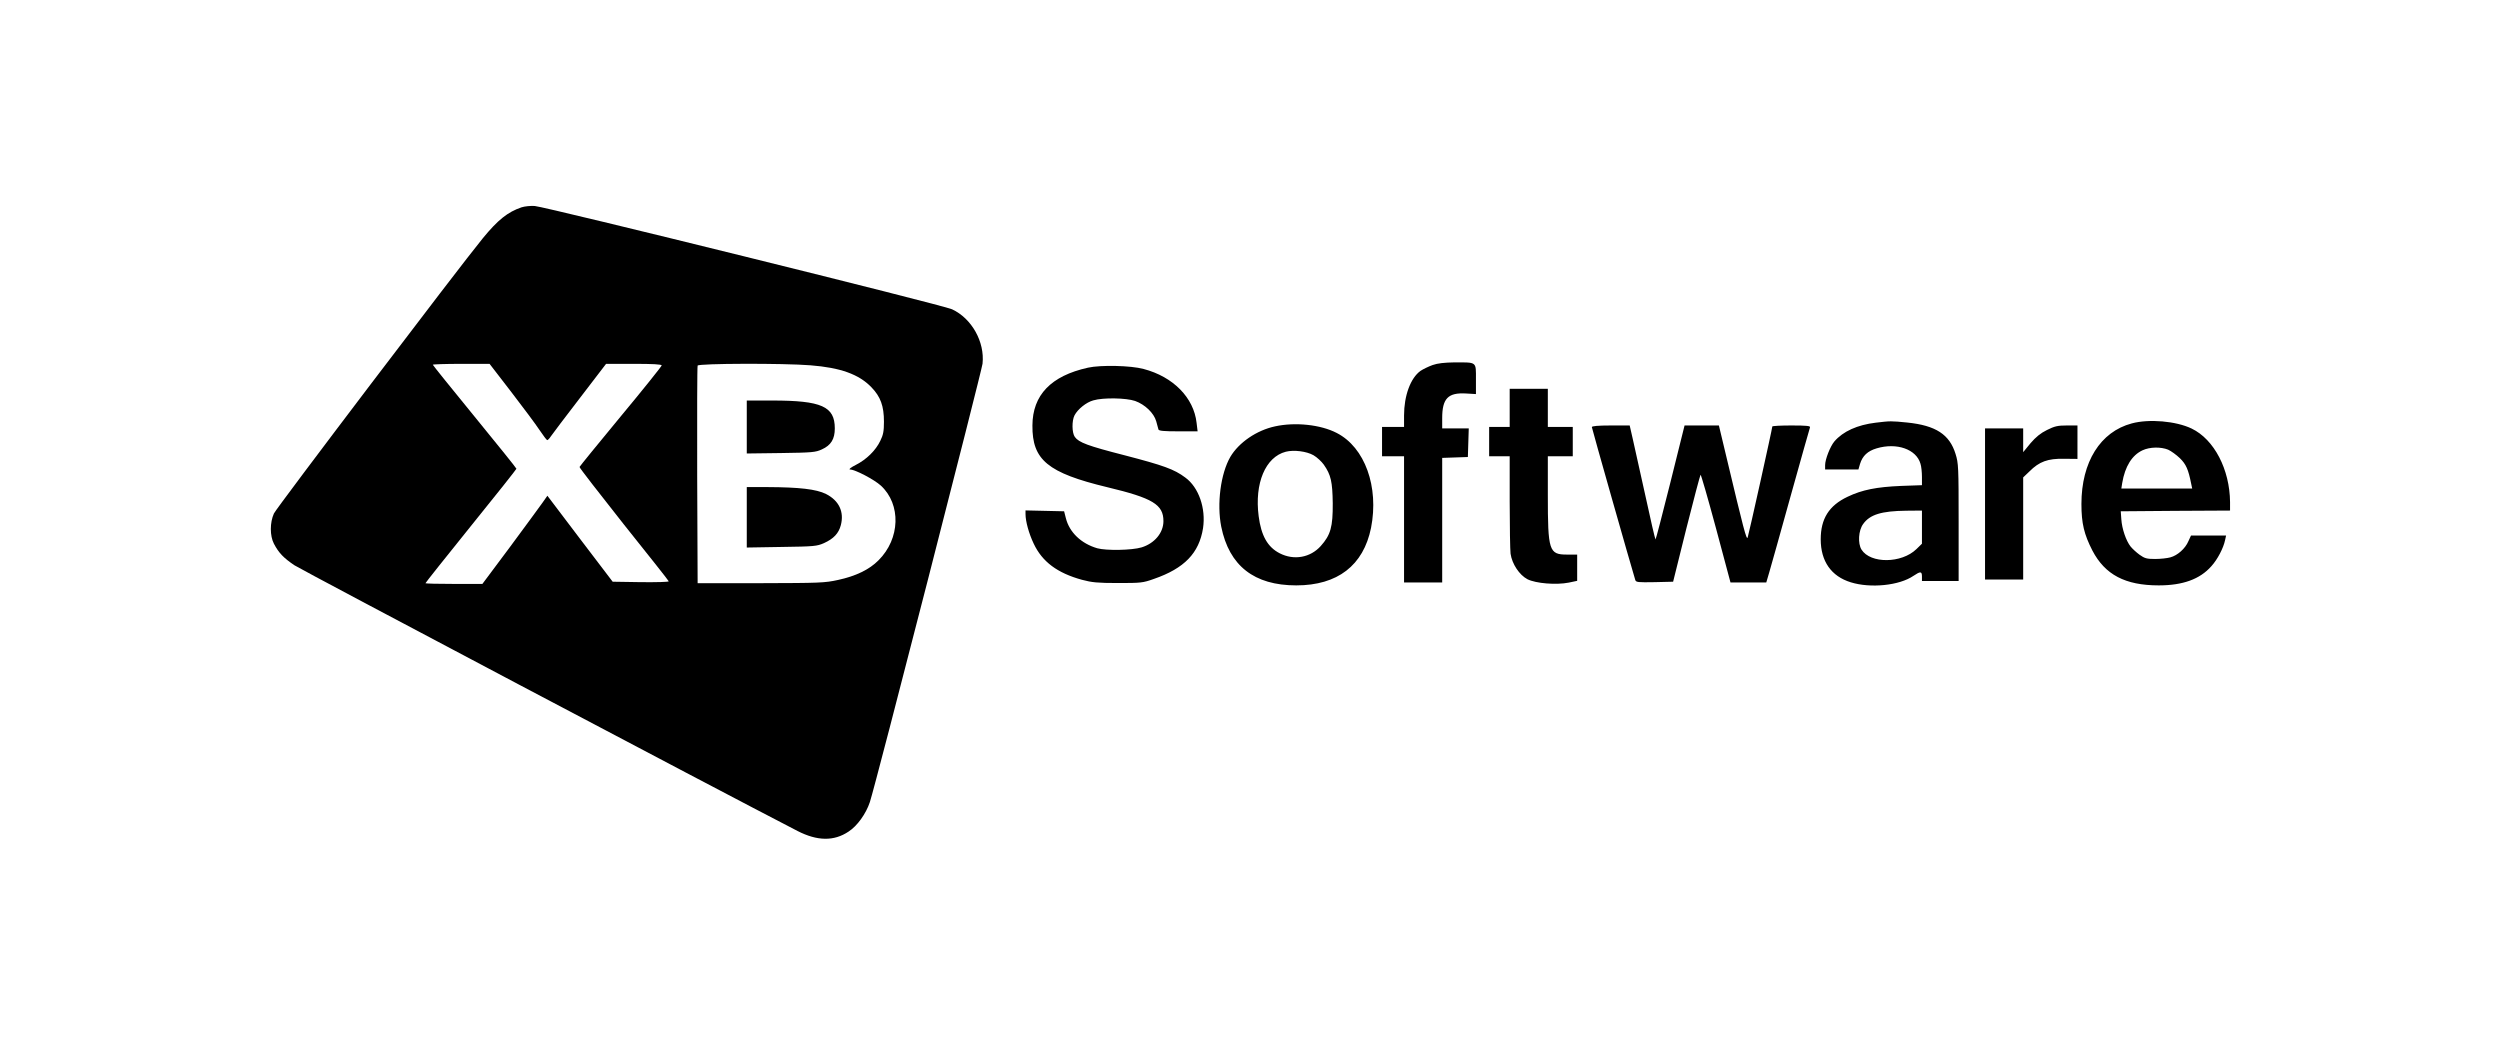 <svg xmlns="http://www.w3.org/2000/svg" version="1.0" viewBox="0 0 1704 712"><path d="M355.5 141.3c-9.4 3.2-16.1 8.5-26.5 21.2-16.6 20.3-140.6 183.7-142.3 187.5-2.8 6.2-2.8 15.2 0 20.6 3.3 6.3 6.6 9.7 14 14.7 5 3.3 288 152.8 342.9 181.1 13.5 6.9 24.8 7.1 34.8.4 5.9-3.8 11.9-12.2 14.5-20.1 3.9-11.7 76.1-293.2 76.8-298.8 1.6-14.9-7.4-30.9-20.8-37.1-6.1-2.9-276.4-69.7-284.4-70.4-2.7-.2-6.8.2-9 .9zm-7 125.9c8.1 10.5 16.8 22.2 19.3 26 2.5 3.7 4.8 6.8 5.2 6.8.4 0 1.5-1.1 2.4-2.5.9-1.4 9.8-13.1 19.7-26l18-23.5h19c12.7 0 18.9.3 18.9 1.1 0 .5-12.5 16.2-27.9 34.7-15.3 18.5-28 34.1-28.1 34.5-.1.5 13.5 18 30.1 39 16.7 20.9 30.6 38.4 30.7 38.9.2.5-8.3.7-18.9.6l-19.3-.3-22.3-29.3-22.2-29.3-3.3 4.7c-1.8 2.6-11.8 16.1-22.1 30.1L328.8 398h-19.4c-10.7 0-19.4-.2-19.4-.5s14-17.9 31-39c17.1-21.1 31-38.7 31-39 0-.4-12.8-16.3-28.5-35.5S295 248.9 295 248.6c0-.3 8.7-.6 19.3-.6h19.4l14.8 19.2zm204-18.2c20.3 1.6 32.9 6.1 41.4 14.9 6.3 6.5 8.6 12.8 8.6 23.6 0 6.4-.5 9-2.5 13-3.1 6.5-9.4 12.7-16.7 16.4-3.2 1.6-5 3-4 3.1 3.6 0 16.6 6.9 21.1 11 13.9 12.8 13.2 36.2-1.6 50.9-6.2 6.3-15.5 10.8-27.6 13.4-9 2-12.7 2.1-52.7 2.2h-43l-.3-73.5c-.1-40.4 0-74.1.3-74.8.5-1.5 58.3-1.7 77-.2z"/><path d="M509 291.1v18l23.3-.3c21.4-.3 23.6-.5 27.9-2.5 6.2-2.8 8.8-7 8.8-14.3 0-15-9-19-42.7-19H509v18.1zM509 352.6v20.6l23.8-.4c22.2-.3 24-.5 28.8-2.6 6.6-3 10-6.6 11.5-12.2 2.4-9.1-1.2-16.8-10.1-21.3-6.6-3.3-18.2-4.6-39.7-4.7H509v20.6zM976.5 248.8c-2.8 1-6.5 2.8-8.3 4-6.8 4.9-11.2 16.9-11.2 30.4v7.8h-15v20h15v86h26v-84.9l8.8-.3 8.7-.3.3-9.8.3-9.7H983v-7c0-13.4 4-17.5 16.2-16.8l6.8.4v-10.2c0-12 .8-11.4-14.5-11.4-6.9.1-11.6.6-15 1.8zM741.6 250.6c-25.3 5.6-37.8 18.7-37.9 39.4-.2 23.5 10.4 32.3 51.1 42.1 30.9 7.4 38.2 11.8 38.2 23.1 0 8-6.1 15.2-14.9 17.9-6.6 2-24.1 2.3-30.2.6-11-3.2-19-10.9-21.4-20.5l-1.2-4.7-13.2-.3-13.1-.3v2.5c0 5 2.3 13.3 5.6 20.2 5.8 12.3 16.1 20 32.9 24.6 6.7 1.8 10.7 2.2 24.5 2.2 15.5 0 17-.1 24.5-2.8 20.8-7.2 30.8-17.6 33.5-34.6 2-13.5-2.9-27.8-12.1-34.5-7.6-5.7-15-8.3-41.1-15.1-25.4-6.5-31.5-8.8-34.2-12.6-2-2.8-2.1-11-.2-14.7 2.2-4.2 8-8.9 12.8-10.2 6.7-2 22.4-1.7 28.5.4 6.7 2.4 12.8 8.2 14.4 13.9.6 2.4 1.3 4.9 1.5 5.5.2 1 3.8 1.3 13.5 1.3h13.2l-.7-5.8c-1.9-17.1-15.9-31.4-36.1-36.7-8.8-2.4-29.3-2.8-37.9-.9zM1029 278v13h-14v20h14v30.9c0 16.9.3 32.9.6 35.5 1 7 6 14.5 11.5 17.4 5.8 2.9 19.6 4 28.2 2.3l5.7-1.2V378h-7c-12.2 0-13-2.6-13-40.5V311h17v-20h-17v-26h-26v13zM1278.5 288.1c-12.5 1.5-22.3 5.9-28.2 12.8-2.8 3.3-6.3 12.2-6.3 16.1v3H1266.7l1.1-3.8c1.7-5.5 5.2-8.8 11.3-10.6 13.7-4.1 27.1.6 29.9 10.5.6 1.8 1 5.9 1 9v5.6l-14.2.5c-16.6.7-26.5 2.6-36.5 7.4-12.7 6-18.3 15-18.3 29 0 15 7.2 25.2 20.5 29.3 13.5 4.2 33.1 2.2 42.7-4.4 4.8-3.2 5.8-3.2 5.8.5v3h25v-39.9c0-37.8-.1-40.3-2.1-46.7-4.1-13.3-13.5-19.4-32.9-21.4-11.2-1.1-11.4-1.1-21.5.1zm31.5 71.2v11.3l-3.8 3.7c-10.1 9.8-31.3 10-37.4.3-2.6-4.2-2.1-13 1.1-17.4 4.6-6.5 12.5-8.9 29.4-9.1l10.7-.1v11.3zM1453 288.6c-21.4 5.7-34.3 26.3-34.3 54.9 0 13.2 1.8 20.7 7.5 31.8 8.6 16.4 22.3 23.7 45.2 23.7 16.4 0 28-4.2 35.8-13 4.3-4.7 8.3-12.5 9.4-17.8l.7-3.2h-23.9l-1.8 3.9c-2.1 5-7.4 9.7-12.3 11-2.1.6-6.8 1.1-10.4 1.1-5.7 0-7.1-.4-10.6-2.9-2.2-1.6-4.9-4.1-6.1-5.6-3.1-3.9-5.9-12.2-6.3-18.5l-.4-5.5 37.3-.3 37.2-.2v-5.8c-.2-22.2-10.8-42.7-26.2-50.1-10.6-5.1-29-6.7-40.8-3.5zm24.8 17.9c2 .9 5.6 3.5 8 5.8 4.2 4.1 5.8 7.7 7.7 17.4l.7 3.3h-48.3l.6-3.8c1.9-11.3 6.7-19 13.9-22.3 5-2.3 12.4-2.4 17.4-.4zM869.1 290.6c-12.6 2.7-24.7 11-30.5 20.8-6.6 11.4-9.3 32-6.2 47.6 5.4 26.7 22.5 40 51.1 40 28.2 0 45.8-13.6 51-39.2 5.5-28-4.2-54.9-23.4-64.7-11-5.7-28.3-7.5-42-4.5zm26.2 19.7c2.4 1.4 5.5 4.3 7 6.4 4.9 7 5.9 11.7 6.1 26.3.1 16.1-1.4 21.6-8.2 29.2-7.1 7.9-18.3 9.9-28 4.9-8.2-4.2-12.6-12-14.3-25.3-2.9-22.4 4.6-40.3 18.5-43.9 5.5-1.4 14.2-.3 18.9 2.4zM1085 291.1c0 .8 26.3 93.4 29.6 104.2.5 1.6 1.8 1.7 13.2 1.5l12.6-.3 9-36.2c5-19.9 9.4-36.4 9.7-36.7.3-.3 5 16 10.5 36.4l9.9 37h24.4l2-6.8c1.1-3.7 7.7-27.2 14.6-52.1 7-25 12.9-46.1 13.2-46.8.4-1-2.2-1.3-12.6-1.3-7.2 0-13.1.3-13.1.7 0 1.4-16.1 73.9-16.8 75.7-.8 1.9-2.8-5.9-14.3-54.2l-5.3-22.2h-23.4l-9.7 39c-5.4 21.5-9.9 38.9-10.1 38.7-.3-.2-3.4-13.6-6.9-29.8-3.6-16.2-7.5-33.6-8.6-38.7l-2.1-9.2h-12.9c-8.6 0-12.9.4-12.9 1.1zM1395.2 293.1c-4.3 2.1-7.6 4.8-11.2 9l-5 6.1V292h-26v103h26v-69.6l4.3-4.1c6.7-6.7 12.5-8.8 23.5-8.6l9.2.1V290h-7.3c-6.2 0-8.3.5-13.5 3.1z"/></svg>